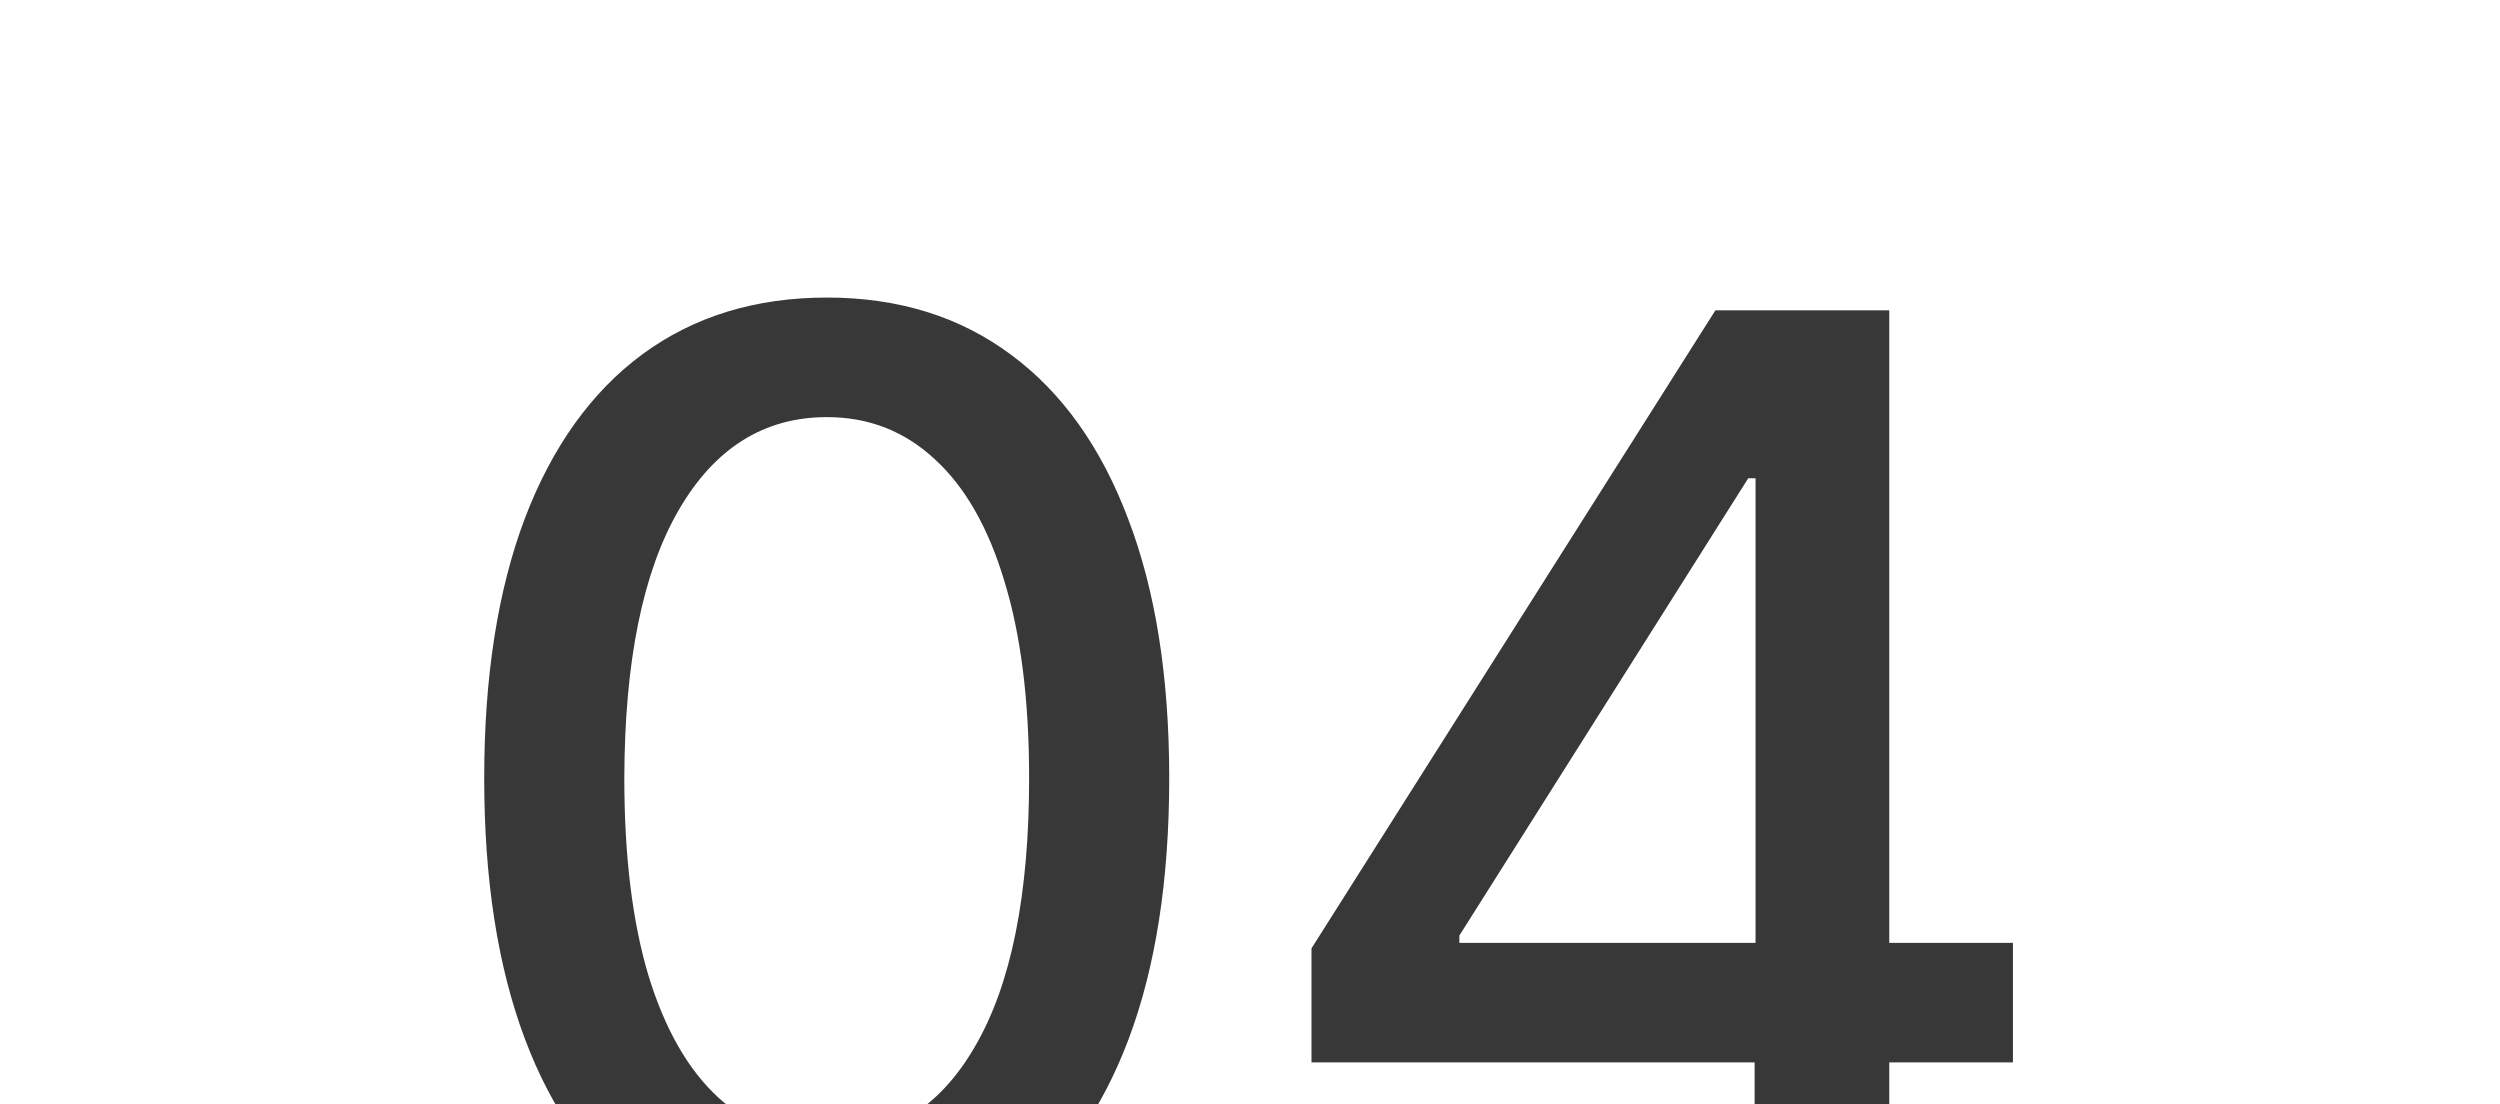 <?xml version="1.0" encoding="UTF-8"?> <svg xmlns="http://www.w3.org/2000/svg" width="249" height="110" viewBox="0 0 249 110" fill="none"><g clip-path="url(#clip0_96_85)"><path d="M82.364 125.545C75.182 125.515 69.046 123.621 63.955 119.864C58.864 116.106 54.97 110.636 52.273 103.455C49.576 96.273 48.227 87.621 48.227 77.5C48.227 67.409 49.576 58.788 52.273 51.636C55 44.485 58.909 39.03 64 35.273C69.121 31.515 75.242 29.636 82.364 29.636C89.485 29.636 95.591 31.53 100.682 35.318C105.773 39.076 109.667 44.53 112.364 51.682C115.091 58.803 116.455 67.409 116.455 77.5C116.455 87.651 115.106 96.318 112.409 103.5C109.712 110.652 105.818 116.121 100.727 119.909C95.636 123.667 89.515 125.545 82.364 125.545ZM82.364 113.409C88.667 113.409 93.591 110.333 97.136 104.182C100.712 98.03 102.5 89.136 102.5 77.5C102.5 69.773 101.682 63.242 100.045 57.909C98.439 52.545 96.121 48.485 93.091 45.727C90.091 42.939 86.515 41.545 82.364 41.545C76.091 41.545 71.167 44.636 67.591 50.818C64.015 57 62.212 65.894 62.182 77.5C62.182 85.258 62.985 91.818 64.591 97.182C66.227 102.515 68.546 106.561 71.546 109.318C74.546 112.045 78.151 113.409 82.364 113.409ZM130.625 105.818V94.454L170.852 30.909H179.807V47.636H174.125L145.352 93.182V93.909H200.489V105.818H130.625ZM174.761 124V102.364L174.852 97.182V30.909H188.17V124H174.761Z" fill="#383838"></path></g><defs><clipPath id="clip0_96_85"><rect width="249" height="110" fill="white"></rect></clipPath></defs></svg> 